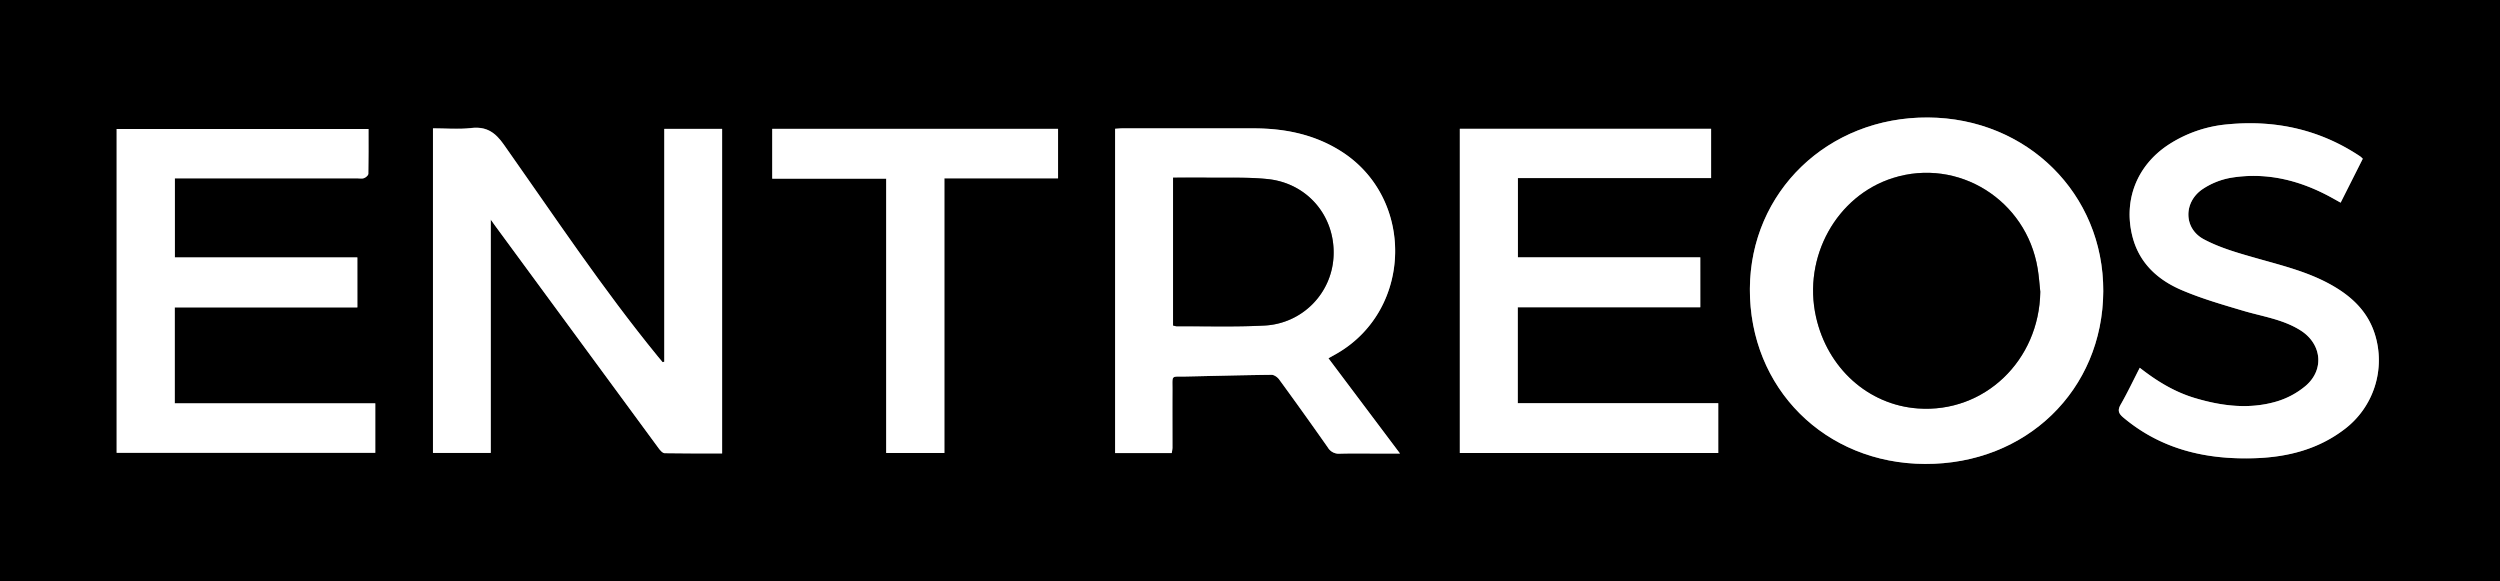<svg xmlns="http://www.w3.org/2000/svg" viewBox="0 0 1663.98 386.75"><rect x="0" y="0" width="1663.98" height="386.75" fill="#808080" stroke="none"/><defs><style>.cls-1{fill:#fff;}</style></defs><g id="Layer_2" data-name="Layer 2"><g id="Layer_1-2" data-name="Layer 1"><path d="M0,0H1664V386.75H0ZM1399.91,193.79c.26-64.71-50.68-115.19-116.64-115.58-66.58-.39-118.26,49.34-118.56,114.08-.3,66,49.88,116.23,116.52,116.5C1348.64,309.07,1399.63,259.64,1399.91,193.79Zm-957.76,47L441,241c-1-1.24-2.07-2.48-3.1-3.73-36.82-45-69-93.5-102.51-141-5.88-8.34-11.66-12.26-21.85-11.1-8.3,1-16.8.2-25.36.2v216h38.48V146.19c1.58,2.22,2.18,3.08,2.79,3.92q54.46,74.17,109,148.33c1,1.36,2.6,3.2,3.94,3.23,12.76.24,25.53.15,38.26.15v-216H442.15v155Zm442-2.29c2.59-1.46,4.48-2.49,6.33-3.58,49.8-29.43,51-103.13,2.17-134.17-17.77-11.29-37.55-15.27-58.31-15.29q-43.57,0-87.17,0c-1.58,0-3.15.17-5,.27V301.57h37.65a24.5,24.5,0,0,0,.5-3.38c0-12.82,0-25.64,0-38.46.06-10.59-1.32-8.92,9.23-9.14,18.93-.39,37.85-.92,56.78-1.12,1.67,0,3.87,1.57,5,3.05q16.43,22.53,32.45,45.34a8.43,8.43,0,0,0,8,4.09c8.83-.24,17.68-.08,26.53-.08h13.46C915.47,280.1,900,259.53,884.19,238.47Zm247.51-67.19H1010.29V118.54h128.6V85.74H971.65V301.53h172V268.35H1010.21V204.52H1131.7Zm-893.85.06H116.38V118.71H238c1.44,0,3,.35,4.29-.15s2.81-1.84,2.84-2.85c.21-9.87.12-19.76.12-29.85H77.65V301.39H249.78V268.46H116.31V204.58H237.85Zm1186.37,73.45c-4.29,8.36-8.13,16.47-12.58,24.25-2.24,3.91-1.71,6,1.73,8.88,25.53,21.42,55.54,28.15,87.87,27,21.5-.75,41.78-5.92,59.23-19.25a57.64,57.64,0,0,0,20.19-63.45c-4.77-15-15.39-25-28.65-32.46-15.22-8.63-32-12.81-48.68-17.53-12.41-3.52-25.17-7-36.44-13-13.63-7.24-13.61-24.89-.7-33.49A49.31,49.31,0,0,1,1485,118.3c23.88-3.89,46.15,1.79,67.11,13.37,1.82,1,3.63,2,5.77,3.22l14.73-29.23a18.39,18.39,0,0,0-1.59-1.49c-26.74-17.89-56.32-24.47-88.08-21.44a85.69,85.69,0,0,0-40,13.82c-20.62,13.74-29.59,36.5-23.76,60.33,4.41,18.05,16.82,29.36,33,36.25,13.19,5.63,27.11,9.64,40.9,13.73,12.93,3.84,26.52,5.69,38.18,13.09,13.93,8.84,16,25.78,3.6,36.65a53.87,53.87,0,0,1-20.19,10.8c-18,5.15-36.11,2.83-53.84-2.48C1447.38,260.89,1435.57,253.69,1424.22,244.79Zm-720-126.1V85.76H514v33.15h75.85V301.5h38.72V118.69Z"/><path class="cls-1" d="M1399.91,193.79c-.28,65.85-51.27,115.28-118.68,115-66.64-.27-116.82-50.45-116.52-116.5.3-64.74,52-114.47,118.56-114.08C1349.23,78.6,1400.17,129.08,1399.91,193.79Zm-41.9.45c-.57-5.2-.91-10.43-1.76-15.57-7.54-45.61-52.89-73.92-96.31-60.21-37.53,11.85-60.1,52.55-51.23,92.38,7.62,34.24,34.77,58.66,67.87,61C1320.76,275,1357.32,240,1358,194.24Z"/><path class="cls-1" d="M442.15,240.76v-155h38.47v216c-12.73,0-25.5.09-38.26-.15-1.34,0-2.94-1.87-3.94-3.23q-54.54-74.12-109-148.33c-.61-.84-1.21-1.7-2.79-3.92V301.45H288.18v-216c8.56,0,17.06.75,25.36-.2,10.19-1.16,16,2.76,21.85,11.1,33.5,47.47,65.69,95.92,102.51,141,1,1.25,2.07,2.49,3.1,3.73Z"/><path class="cls-1" d="M884.19,238.47c15.82,21.06,31.28,41.63,47.65,63.4H918.38c-8.85,0-17.7-.16-26.53.08a8.43,8.43,0,0,1-8-4.09q-16-22.83-32.45-45.34c-1.08-1.48-3.28-3.06-5-3.05-18.93.2-37.85.73-56.78,1.12-10.55.22-9.17-1.45-9.23,9.14-.08,12.82,0,25.64,0,38.46a24.5,24.5,0,0,1-.5,3.38H742.22V85.7c1.84-.1,3.41-.27,5-.27q43.59,0,87.17,0c20.76,0,40.54,4,58.31,15.29,48.85,31,47.63,104.74-2.17,134.17C888.67,236,886.78,237,884.19,238.47Zm-103.4-21.86a10.42,10.42,0,0,0,2.24.56c19.49-.08,39,.56,58.46-.47a48.42,48.42,0,0,0,46.15-47.15c.76-26-17.55-47.6-43.85-50.34-13.22-1.37-26.66-.76-40-.95-7.54-.11-15.08,0-23,0Z"/><path class="cls-1" d="M1131.7,171.28v33.24H1010.21v63.83h133.44v33.18h-172V85.74h167.24v32.8h-128.6v52.74Z"/><path class="cls-1" d="M237.85,171.34v33.24H116.31v63.88H249.78v32.93H77.65V85.86H245.27c0,10.09.09,20-.12,29.85,0,1-1.66,2.38-2.84,2.85s-2.85.15-4.29.15H116.38v52.63Z"/><path class="cls-1" d="M1424.22,244.79c11.35,8.9,23.16,16.1,36.64,20.13,17.73,5.31,35.82,7.63,53.84,2.48a53.87,53.87,0,0,0,20.19-10.8c12.37-10.87,10.33-27.81-3.6-36.65-11.66-7.4-25.25-9.25-38.18-13.09-13.79-4.09-27.71-8.1-40.9-13.73-16.17-6.89-28.58-18.2-33-36.25-5.83-23.83,3.14-46.59,23.76-60.33a85.69,85.69,0,0,1,40-13.82c31.76-3,61.34,3.55,88.08,21.44a18.39,18.39,0,0,1,1.59,1.49l-14.73,29.23c-2.14-1.2-4-2.22-5.77-3.22-21-11.58-43.23-17.26-67.11-13.37a49.31,49.31,0,0,0-18.85,7.49c-12.91,8.6-12.93,26.25.7,33.49,11.27,6,24,9.45,36.44,13,16.66,4.72,33.46,8.9,48.68,17.53,13.26,7.51,23.88,17.44,28.65,32.46a57.64,57.64,0,0,1-20.19,63.45c-17.45,13.33-37.73,18.5-59.23,19.25-32.33,1.13-62.34-5.6-87.87-27-3.44-2.88-4-5-1.73-8.88C1416.09,261.26,1419.93,253.15,1424.22,244.79Z"/><path class="cls-1" d="M704.24,118.69H628.57V301.5H589.85V118.91H514V85.76H704.24Z"/><path d="M1358,194.24c-.69,45.8-37.25,80.8-81.43,77.63-33.1-2.37-60.25-26.79-67.87-61-8.87-39.83,13.7-80.53,51.23-92.38,43.42-13.71,88.77,14.6,96.31,60.21C1357.1,183.81,1357.44,189,1358,194.24Z"/><path d="M780.79,216.61V118.24c7.92,0,15.46-.09,23,0,13.34.19,26.78-.42,40,.95,26.3,2.74,44.61,24.38,43.85,50.34a48.42,48.42,0,0,1-46.15,47.15c-19.44,1-39,.39-58.46.47A10.42,10.42,0,0,1,780.79,216.61Z"/></g></g></svg>